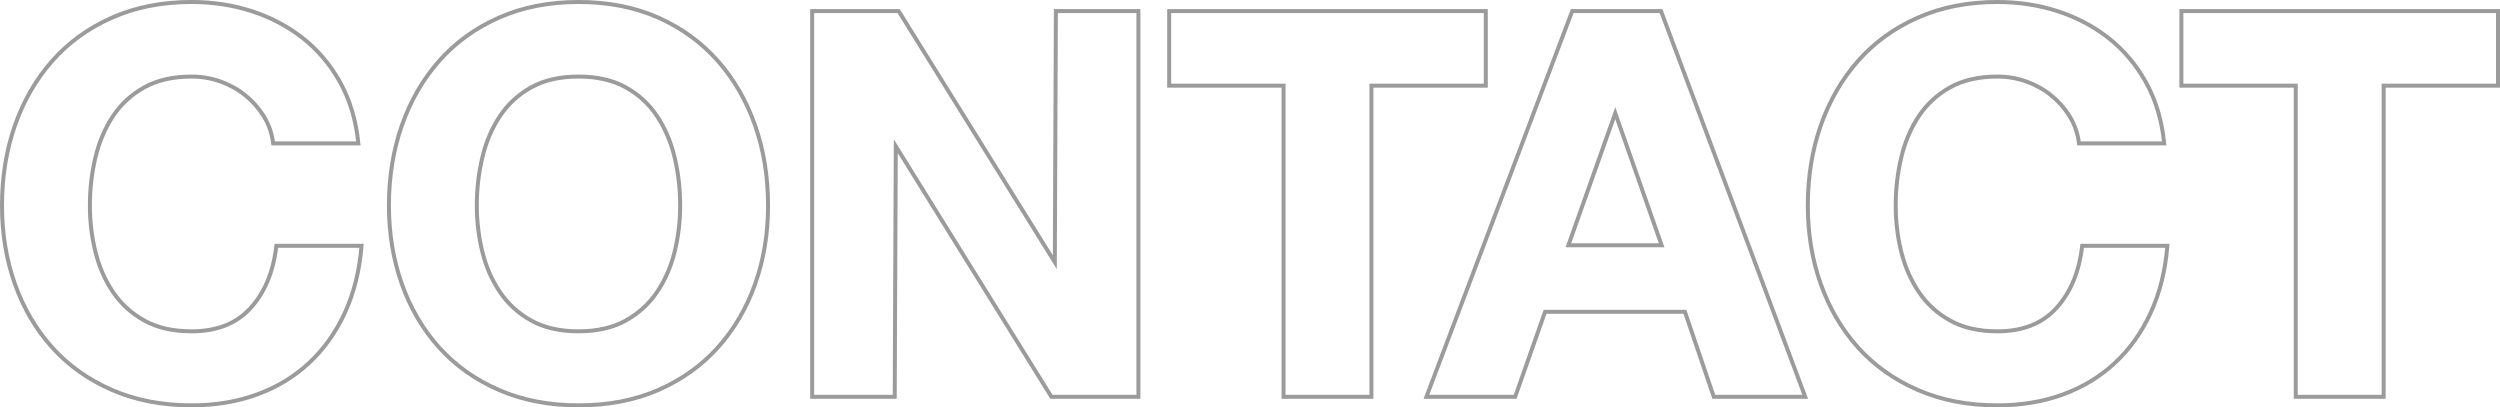 <?xml version="1.0" encoding="UTF-8"?>
<svg width="626px" height="102px" viewBox="0 0 626 102" version="1.1" xmlns="http://www.w3.org/2000/svg" xmlns:xlink="http://www.w3.org/1999/xlink">
    <title>Combined Shape</title>
    <g id="Pages" stroke="none" stroke-width="1" fill="none" fill-rule="evenodd">
        <g id="contact" transform="translate(-785, -735)" fill-rule="nonzero" stroke="#9B9B9B">
            <path d="M832.969,735.5 C838.287,735.5 843.311,736.267 848.043,737.8 C852.784,739.336 857.028,741.573 860.776,744.509 C864.529,747.449 867.628,751.091 870.07,755.434 C872.59,759.915 874.148,765.072 874.74,770.904 L874.74,770.904 L853.407,770.904 C853.095,768.398 852.297,766.11 851.011,764.042 C849.791,762.081 848.266,760.36 846.437,758.879 C844.607,757.396 842.536,756.241 840.227,755.413 C837.916,754.585 835.497,754.171 832.969,754.171 C828.337,754.171 824.402,755.06 821.168,756.852 C817.939,758.642 815.32,761.043 813.313,764.055 C811.292,767.087 809.822,770.536 808.9,774.402 C807.972,778.292 807.509,782.314 807.509,786.469 C807.509,790.443 807.972,794.308 808.899,798.062 C809.821,801.796 811.291,805.156 813.311,808.143 C815.319,811.112 817.938,813.491 821.168,815.282 C824.402,817.074 828.337,817.963 832.969,817.963 C839.229,817.963 844.13,816.065 847.655,812.234 C851.285,808.289 853.461,803.056 854.203,796.544 L854.203,796.544 L875.531,796.544 C875.027,802.802 873.613,808.438 871.292,813.452 C869.033,818.333 866.051,822.49 862.346,825.925 C858.641,829.361 854.303,831.984 849.331,833.792 C844.373,835.596 838.919,836.5 832.969,836.5 C825.579,836.5 818.934,835.212 813.032,832.643 C807.12,830.07 802.134,826.525 798.073,822.01 C794.016,817.501 790.904,812.202 788.74,806.114 C786.581,800.038 785.5,793.49 785.5,786.469 C785.5,779.269 786.581,772.588 788.74,766.424 C790.903,760.247 794.014,754.86 798.07,750.261 C802.131,745.656 807.117,742.044 813.029,739.425 C818.932,736.81 825.578,735.5 832.969,735.5 Z M929.854,735.5 C937.335,735.5 944.004,736.811 949.863,739.426 C955.729,742.044 960.692,745.656 964.753,750.261 C968.809,754.86 971.92,760.247 974.083,766.424 C976.242,772.588 977.323,779.269 977.323,786.469 C977.323,793.49 976.242,800.038 974.083,806.114 C971.919,812.202 968.807,817.501 964.75,822.01 C960.689,826.525 955.726,830.069 949.86,832.643 C944.002,835.212 937.334,836.5 929.854,836.5 C922.465,836.5 915.819,835.212 909.917,832.643 C904.006,830.07 899.02,826.525 894.959,822.01 C890.901,817.501 887.79,812.202 885.626,806.114 C883.467,800.038 882.386,793.49 882.386,786.469 C882.386,779.269 883.466,772.588 885.625,766.424 C887.788,760.247 890.899,754.86 894.955,750.261 C899.017,745.656 904.002,742.044 909.914,739.425 C915.817,736.81 922.464,735.5 929.854,735.5 Z M929.854,754.171 C925.223,754.171 921.288,755.06 918.053,756.852 C914.824,758.642 912.206,761.043 910.198,764.055 C908.178,767.087 906.708,770.536 905.786,774.402 C904.858,778.292 904.394,782.314 904.394,786.469 C904.394,790.443 904.858,794.308 905.785,798.062 C906.707,801.796 908.177,805.156 910.196,808.143 C912.204,811.112 914.824,813.491 918.053,815.282 C921.288,817.074 925.223,817.963 929.854,817.963 C934.486,817.963 938.421,817.074 941.655,815.282 C944.885,813.491 947.504,811.112 949.512,808.143 C951.532,805.156 953.002,801.796 953.924,798.062 C954.851,794.308 955.314,790.443 955.314,786.469 C955.314,782.314 954.851,778.292 953.923,774.402 C953.001,770.536 951.531,767.087 949.51,764.055 C947.503,761.043 944.884,758.642 941.655,756.852 C938.421,755.06 934.486,754.171 929.854,754.171 Z M1285.147,735.5 C1290.465,735.5 1295.49,736.267 1300.222,737.8 C1304.963,739.336 1309.207,741.573 1312.954,744.509 C1316.708,747.449 1319.806,751.091 1322.248,755.434 C1324.768,759.915 1326.327,765.072 1326.918,770.904 L1326.918,770.904 L1305.586,770.904 C1305.274,768.398 1304.475,766.11 1303.189,764.042 C1301.969,762.081 1300.445,760.36 1298.615,758.879 C1296.785,757.396 1294.715,756.241 1292.405,755.413 C1290.095,754.585 1287.676,754.171 1285.147,754.171 C1280.516,754.171 1276.581,755.06 1273.346,756.852 C1270.117,758.642 1267.499,761.043 1265.491,764.055 C1263.471,767.087 1262.001,770.536 1261.079,774.402 C1260.151,778.292 1259.687,782.314 1259.687,786.469 C1259.687,790.443 1260.151,794.308 1261.078,798.062 C1262,801.796 1263.47,805.156 1265.489,808.143 C1267.497,811.112 1270.117,813.491 1273.346,815.282 C1276.581,817.074 1280.516,817.963 1285.147,817.963 C1291.408,817.963 1296.309,816.065 1299.833,812.234 C1303.464,808.289 1305.64,803.056 1306.381,796.544 L1306.381,796.544 L1327.709,796.544 C1327.205,802.802 1325.791,808.438 1323.47,813.452 C1321.212,818.333 1318.229,822.49 1314.525,825.925 C1310.819,829.361 1306.481,831.984 1301.51,833.792 C1296.551,835.596 1291.098,836.5 1285.147,836.5 C1277.758,836.5 1271.112,835.212 1265.21,832.643 C1259.298,830.07 1254.313,826.525 1250.252,822.01 C1246.194,817.501 1243.083,812.202 1240.919,806.114 C1238.759,800.038 1237.678,793.49 1237.678,786.469 C1237.678,779.269 1238.759,772.588 1240.918,766.424 C1243.081,760.247 1246.192,754.86 1250.248,750.261 C1254.31,745.656 1259.295,742.044 1265.207,739.425 C1271.11,736.81 1277.757,735.5 1285.147,735.5 Z M1010.023,737.776 L1049.129,800.66 L1049.392,737.776 L1070.06,737.776 L1070.06,834.358 L1048.274,834.358 L1009.302,771.61 L1009.039,834.358 L988.37,834.358 L988.37,737.776 L1010.023,737.776 Z M1157.044,737.776 L1157.044,756.446 L1128.407,756.446 L1128.407,834.358 L1106.399,834.358 L1106.399,756.446 L1077.762,756.446 L1077.762,737.776 L1157.044,737.776 Z M1200.92,737.776 L1237.022,834.358 L1214.131,834.358 L1206.905,813.073 L1171.889,813.073 L1164.395,834.358 L1142.175,834.358 L1178.683,737.776 L1200.92,737.776 Z M1189.464,763.339 L1177.729,796.41 L1201.072,796.41 L1189.464,763.339 Z M1410.5,737.776 L1410.5,756.446 L1381.864,756.446 L1381.864,834.358 L1359.855,834.358 L1359.855,756.446 L1331.219,756.446 L1331.219,737.776 L1410.5,737.776 Z" id="Combined-Shape"></path>
        </g>
    </g>
</svg>